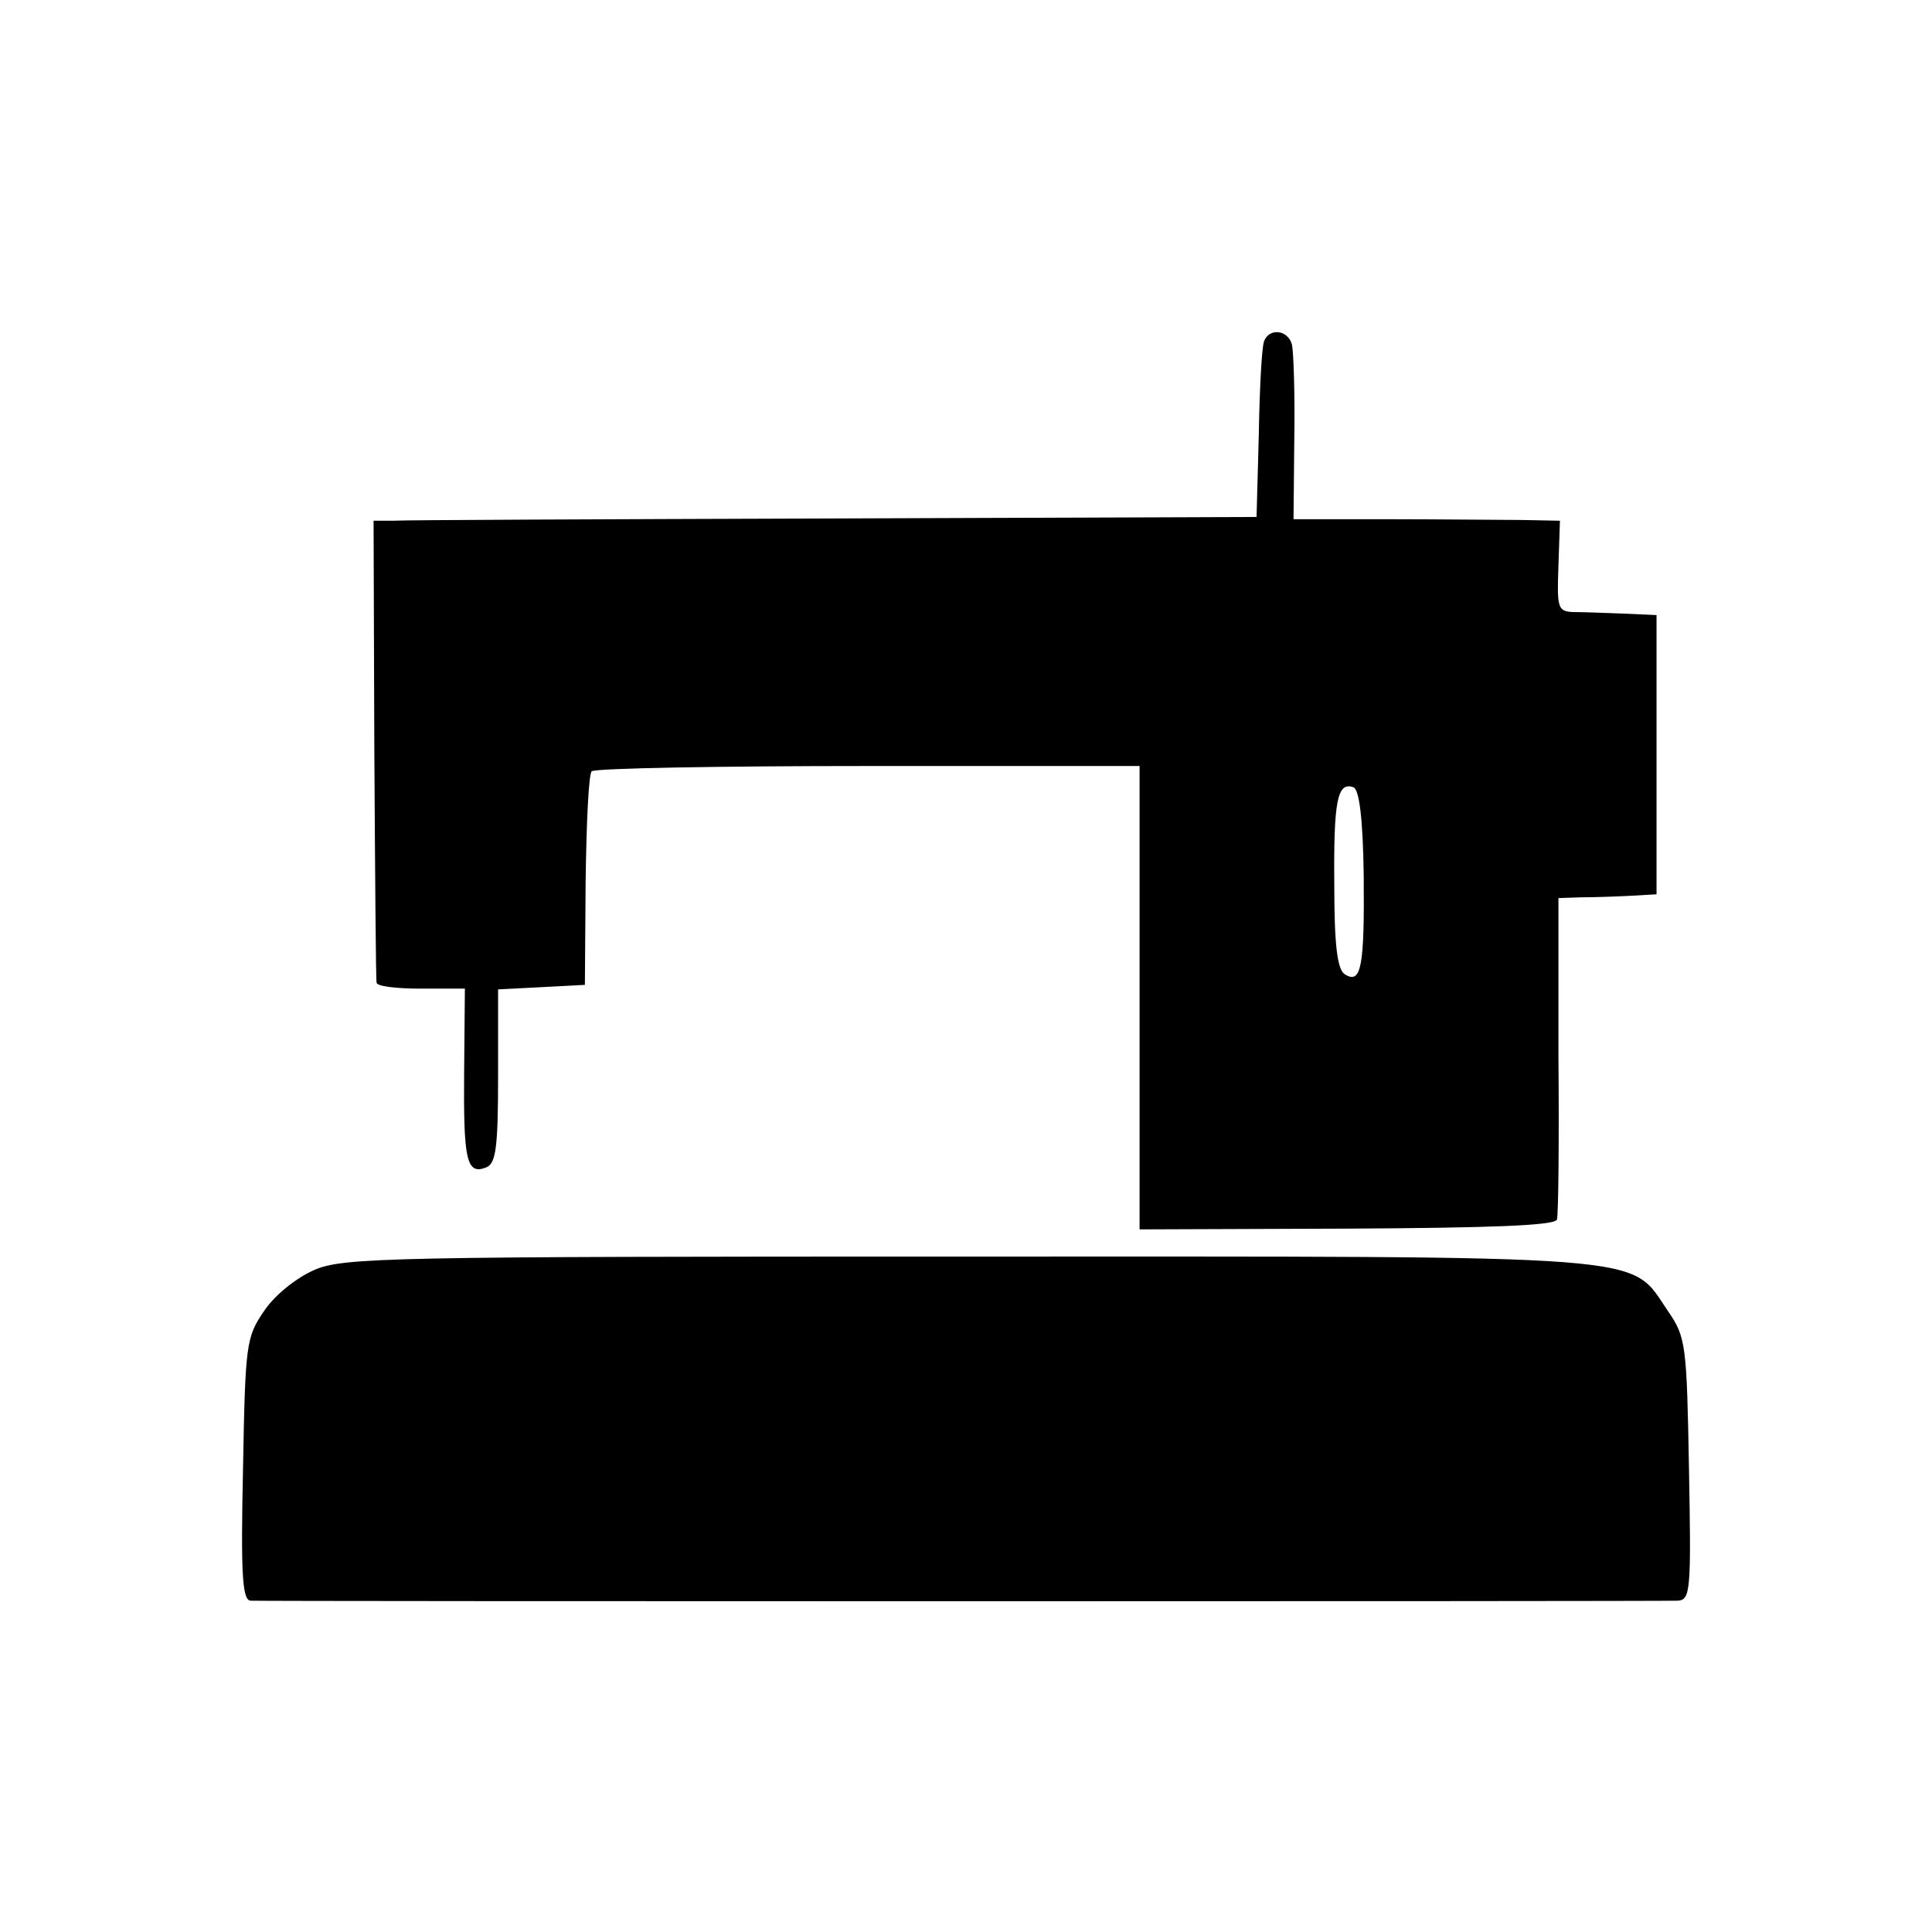 <?xml version="1.0" standalone="no"?>
<!DOCTYPE svg PUBLIC "-//W3C//DTD SVG 20010904//EN"
 "http://www.w3.org/TR/2001/REC-SVG-20010904/DTD/svg10.dtd">
<svg version="1.0" xmlns="http://www.w3.org/2000/svg"
 width="256pt" height="256pt" viewBox="0 0 256 256"
 preserveAspectRatio="xMidYMid meet">
<g transform="translate(0,256) scale(0.1,-0.1)"
fill="#000000" stroke="none">
<path d="M1675 2108 c-3 -7 -6 -62 -7 -123 l-3 -110 -560 -2 c-308 -1 -571 -2
-585 -3 l-25 0 1 -302 c1 -167 2 -306 3 -310 0 -5 27 -8 59 -8 l58 0 -1 -110
c-1 -117 3 -137 29 -127 13 5 16 25 16 121 l0 115 58 3 57 3 1 138 c1 76 4
141 8 145 4 4 169 7 367 7 l359 0 0 -307 0 -307 275 1 c189 1 275 4 278 12 2
6 3 104 2 219 l0 207 30 1 c16 0 46 1 65 2 l35 2 0 185 0 185 -45 2 c-25 1
-55 2 -66 2 -20 1 -21 6 -19 61 l2 60 -51 1 c-28 0 -107 1 -176 1 l-126 0 1
106 c1 59 -1 115 -3 125 -5 20 -30 23 -37 5z m132 -709 c1 -119 -3 -144 -25
-130 -10 6 -14 39 -14 118 -1 112 4 137 25 130 8 -2 13 -41 14 -118z"/>
<path d="M416 877 c-23 -10 -52 -33 -66 -54 -24 -35 -25 -44 -28 -210 -3 -139
-1 -173 10 -174 17 -1 1868 -1 1891 0 17 1 18 13 15 174 -3 166 -4 175 -28
210 -52 76 -5 72 -929 72 -767 0 -827 -1 -865 -18z"/>
</g>
</svg>

